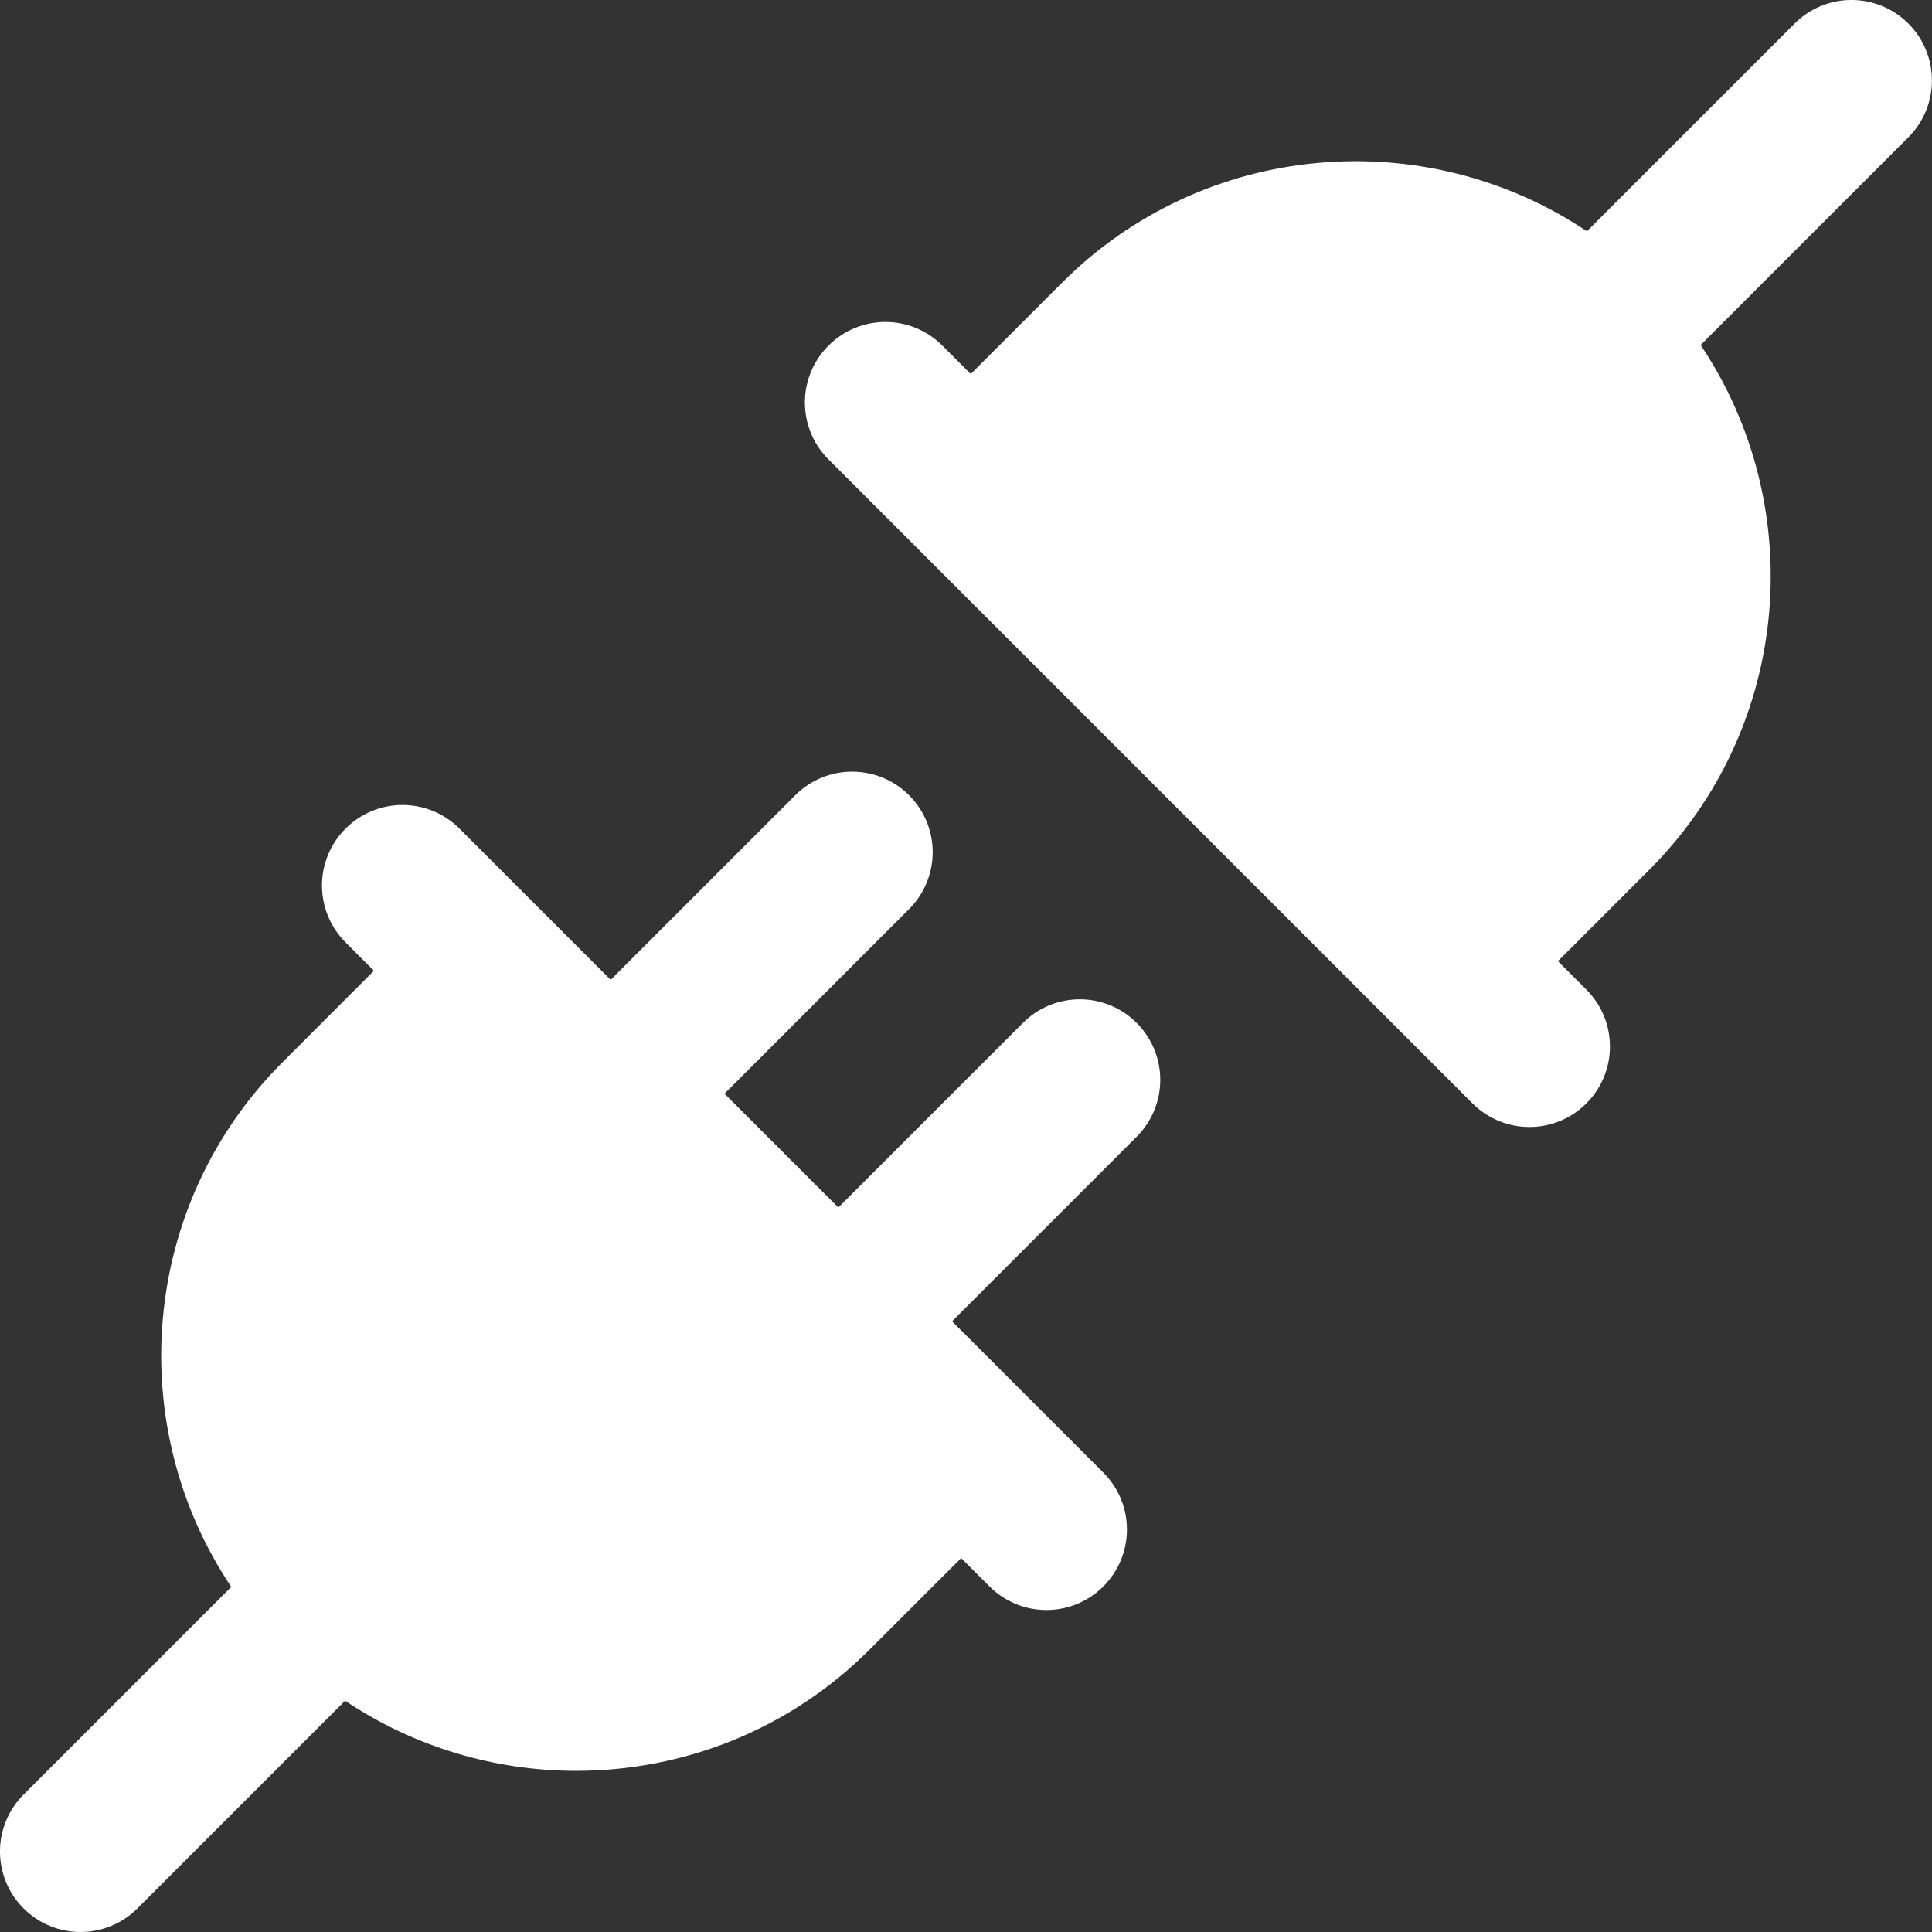 <?xml version="1.0" encoding="UTF-8"?> <svg xmlns="http://www.w3.org/2000/svg" width="200" height="200" viewBox="0 0 200 200" fill="none"><rect x="0" y="0" width="200" height="200" fill="#333333" stroke="none"/><g clip-path="url(#clip0_515_88)"><path d="M105.892 105.892L86.784 125L75 113.217L94.109 94.108C97.367 90.85 97.367 85.583 94.109 82.325C90.85 79.067 85.584 79.067 82.325 82.325L63.217 101.433L47.559 85.775C44.3 82.517 39.033 82.517 35.775 85.775C32.517 89.033 32.517 94.3 35.775 97.558L38.709 100.492L29.259 109.95C14.508 124.692 12.742 147.575 23.942 164.275L2.442 185.775C-0.817 189.033 -0.817 194.3 2.442 197.558C4.067 199.183 6.2 200 8.333 200C10.467 200 12.6 199.183 14.225 197.558L35.725 176.058C42.934 180.892 51.292 183.317 59.65 183.317C70.659 183.317 81.667 179.125 90.042 170.742L99.5 161.292L102.433 164.225C104.058 165.85 106.192 166.667 108.325 166.667C110.458 166.667 112.592 165.85 114.217 164.225C117.475 160.967 117.475 155.7 114.217 152.442L98.558 136.783L117.667 117.675C120.925 114.417 120.925 109.15 117.667 105.892C114.408 102.633 109.15 102.633 105.892 105.892ZM197.558 2.442C194.3 -0.817 189.033 -0.817 185.775 2.442L164.275 23.942C147.575 12.742 124.7 14.508 109.95 29.258L100.492 38.717L97.55 35.775C94.292 32.517 89.025 32.517 85.767 35.775C82.508 39.033 82.508 44.3 85.767 47.558L152.433 114.225C154.058 115.85 156.192 116.667 158.325 116.667C160.458 116.667 162.592 115.85 164.217 114.225C167.475 110.967 167.475 105.7 164.217 102.442L161.275 99.5L170.733 90.042C185.483 75.3 187.25 52.417 176.05 35.717L197.55 14.217C200.808 10.958 200.808 5.692 197.55 2.433L197.558 2.442Z" fill="white"></path></g><defs><clipPath id="clip0_515_88"><rect width="200" height="200" fill="white"></rect></clipPath></defs></svg> 